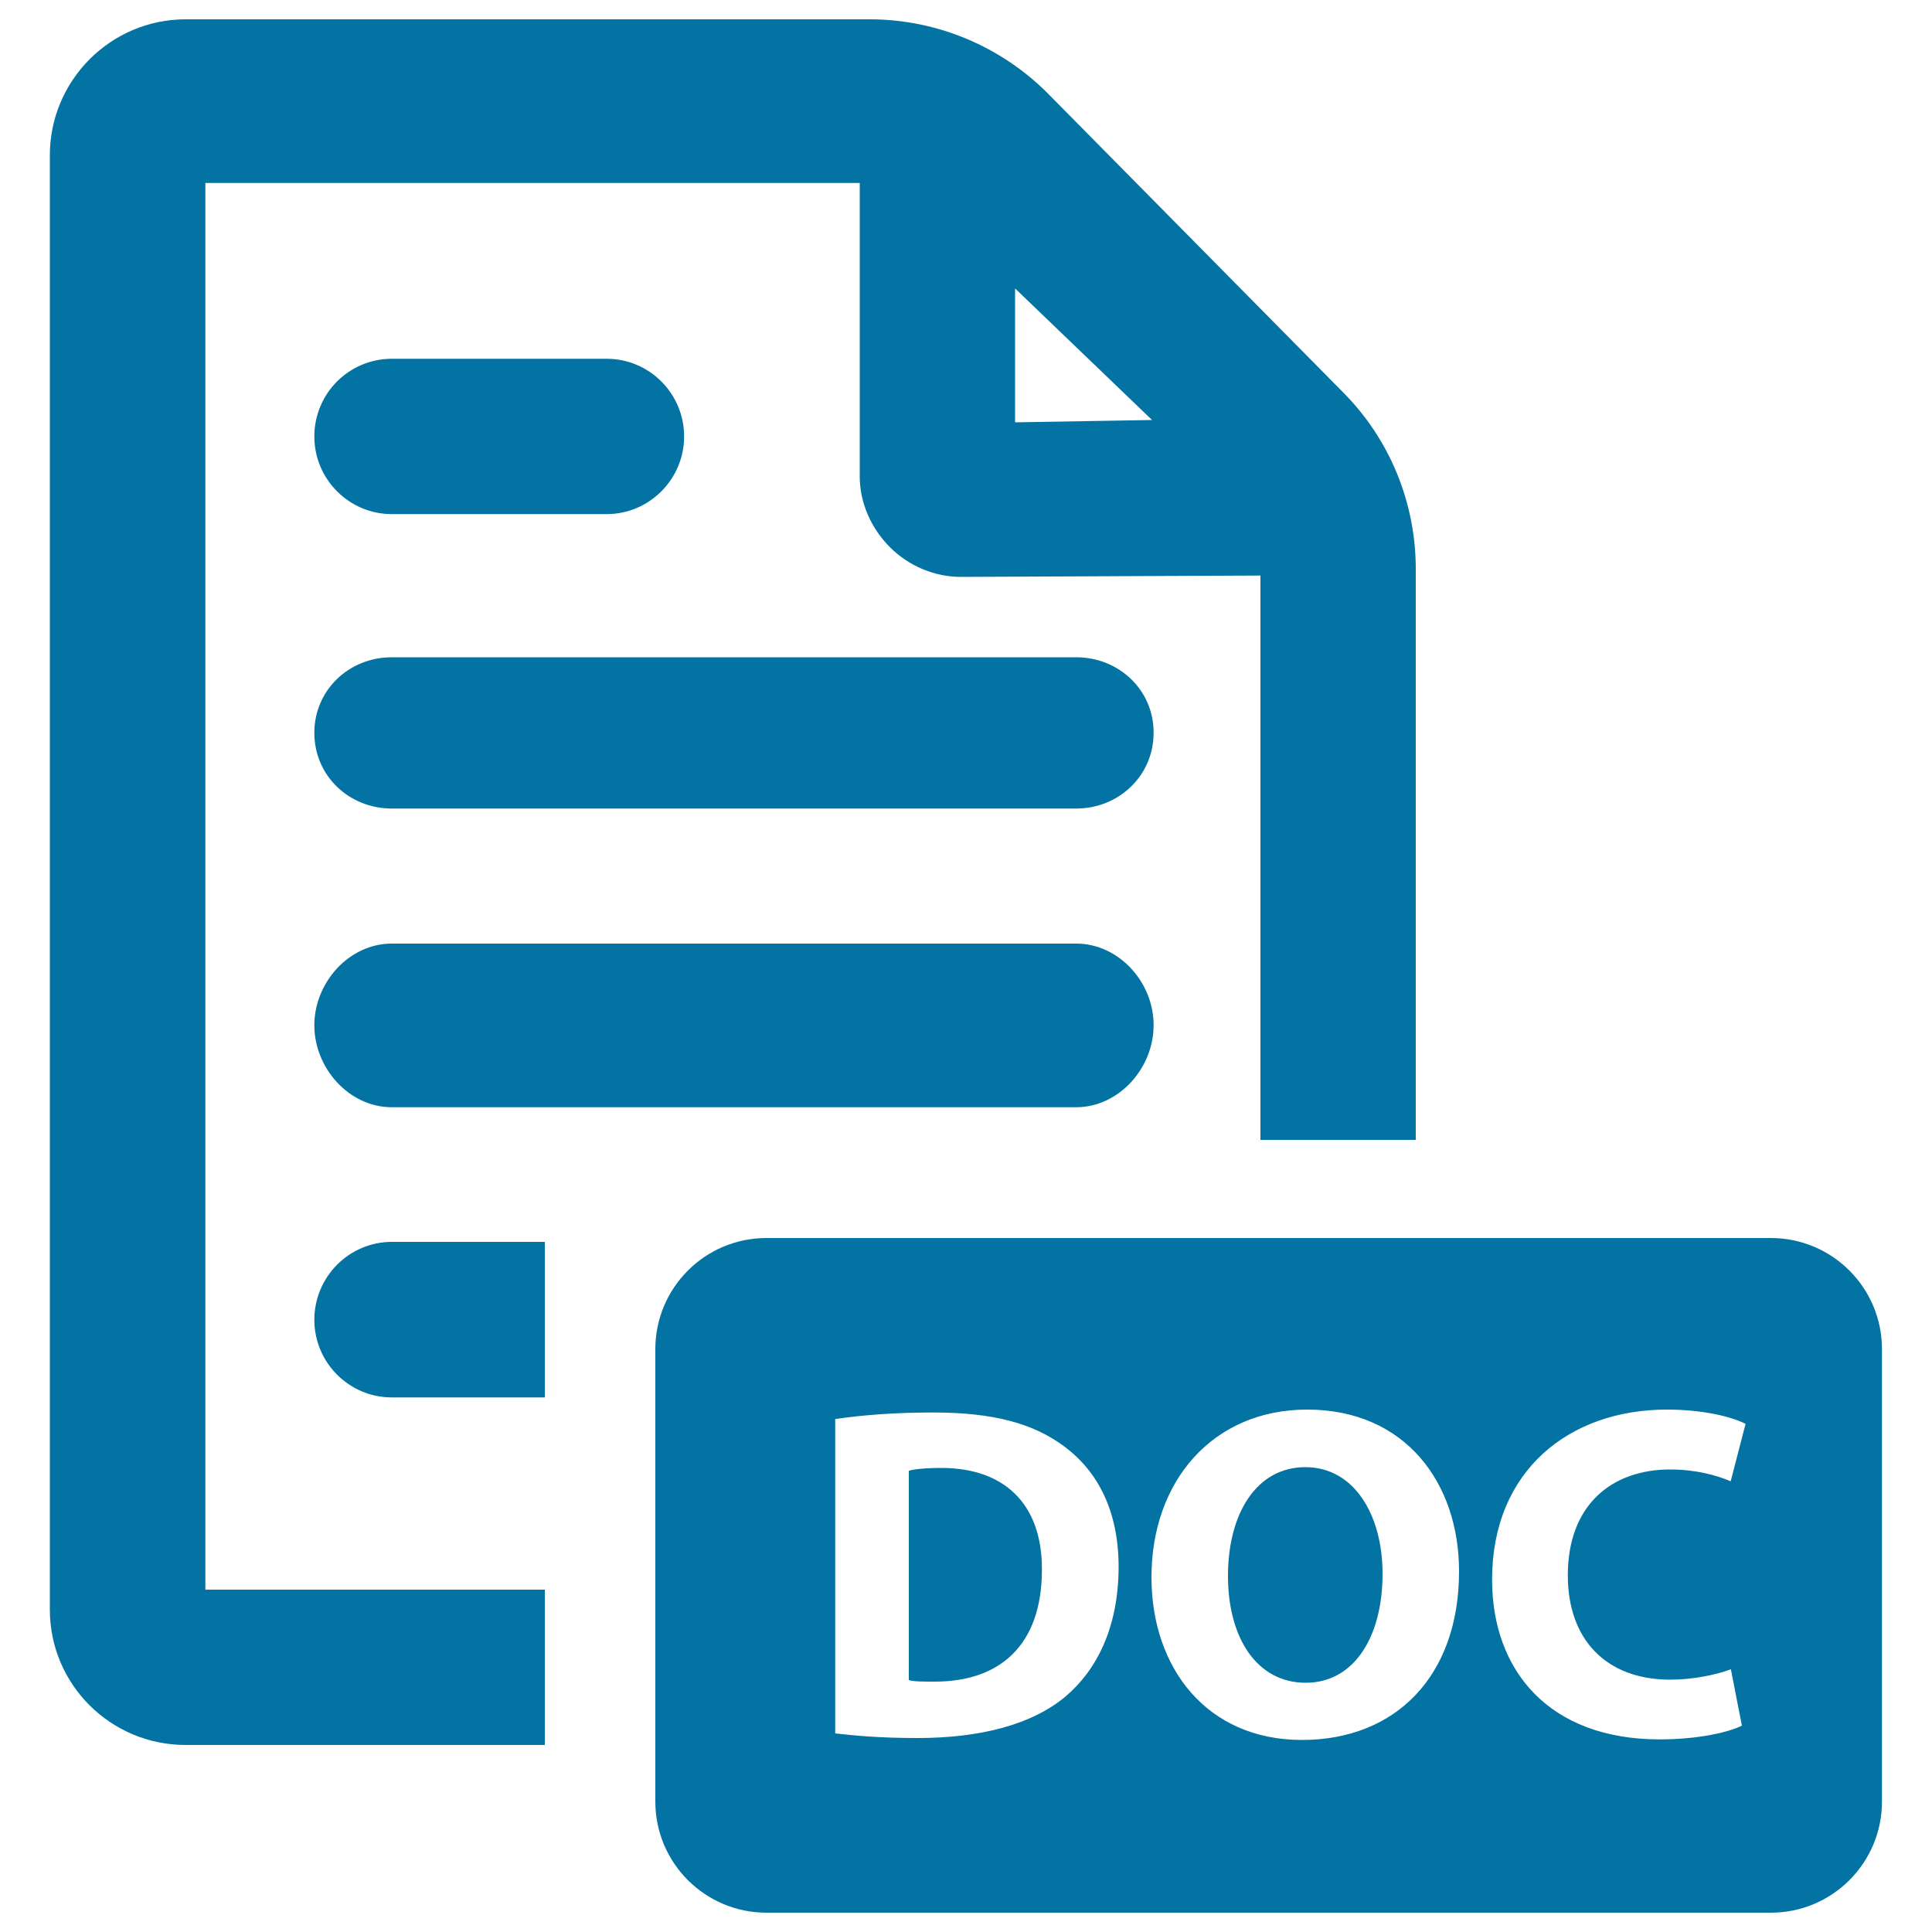 <svg xmlns="http://www.w3.org/2000/svg" viewBox="0 0 1000 1000" style="fill:#0273a2">
<title>Doc Symbol SVG icon</title>
<g><g><path d="M106.3,94.7H445v152c0,13.7,6,26.9,15.7,36.6c9.7,9.7,23.2,15.4,37,15.3l154.2-0.7h0.5V590h80.4V294.5c0-34.2-13.4-67.1-37.6-91.4L542.6,48.6C518.2,24,484.9,10,450.2,10H96.1c-38.8,0-70.3,31.6-70.3,70.4v752.7c0,38.8,31.5,70.1,70.3,70.1H282v-80.4H106.3V94.7z M525.4,149.3l70.9,68.1h-0.1l-70.8,1.2L525.4,149.3L525.4,149.3z"/><path d="M202.8,266.1H314c22.1,0,40.1-18.1,40.1-40.2s-17.9-40.2-40.1-40.2H202.8c-22.2,0-40.1,18-40.1,40.2C162.7,248,180.6,266.1,202.8,266.1z"/><path d="M557,340.2H202.8c-22.2,0-40.1,17-40.1,39.1c0,22.2,17.9,39.2,40.1,39.2H557c22.1,0,40.1-17,40.1-39.2C597.2,357.2,579.2,340.2,557,340.2z"/><path d="M557,488.4H202.8c-22.2,0-40.1,20.2-40.1,42.3c0,22.1,17.9,42.4,40.1,42.4H557c22.1,0,40.1-20.2,40.1-42.4C597.2,508.5,579.2,488.4,557,488.4z"/><path d="M162.7,683.1c0,22.1,17.9,40.2,40.1,40.2H282v-80.5h-79.2C180.6,642.8,162.7,661,162.7,683.1z"/><path d="M675.6,759.4c-25.3,0-40,24.1-40,56.3c0,32.4,15.2,55.3,40.2,55.3c25.3,0,39.8-24.1,39.8-56.3C715.7,784.9,701.4,759.4,675.6,759.4z"/><path d="M396.7,640.8c-31.8,0-57.5,25.8-57.5,57.5v234.2c0,31.8,25.8,57.5,57.5,57.5h519.9c31.8,0,57.5-25.8,57.5-57.5V698.3c0-31.8-25.8-57.5-57.5-57.5H396.7z M551.4,878.2c-17.4,14.5-44,21.4-76.5,21.4c-19.4,0-32-1.2-42.6-2.4V734.5c14.8-2.2,31.8-3.4,50.7-3.4c31.4,0,51.9,5.7,67.9,17.6c17.2,12.8,28.1,33.2,28.1,62.4C578.9,842.8,567.4,864.7,551.4,878.2z M673.9,900.6c-49.1,0-77.9-37.1-77.9-84.3c0-49.6,31.7-86.7,80.6-86.7c50.8,0,78.6,38,78.6,83.7C755.2,867.7,722.2,900.6,673.9,900.6z M864.6,869.4c11.3,0,23.8-2.5,31.3-5.4l5.7,29.2c-6.9,3.4-22.4,7.1-42.6,7.1c-57.2,0-86.7-35.6-86.7-82.7c0-56.6,40.2-88,90.4-88c19.4,0,34.1,3.9,40.8,7.4l-7.7,29.7c-7.6-3.2-18.1-6.1-31.4-6.1c-29.7,0-52.9,17.9-52.9,54.8C811.5,848.5,831.2,869.4,864.6,869.4z"/><path d="M487.2,759.8c-8.4,0-14.7,0.7-16.8,1.5v108.3c2.1,0.8,8.2,0.8,12.9,0.8c33.9,0.2,56-18.5,56-58C539.4,778,519.4,759.8,487.2,759.8z"/></g></g>
</svg>